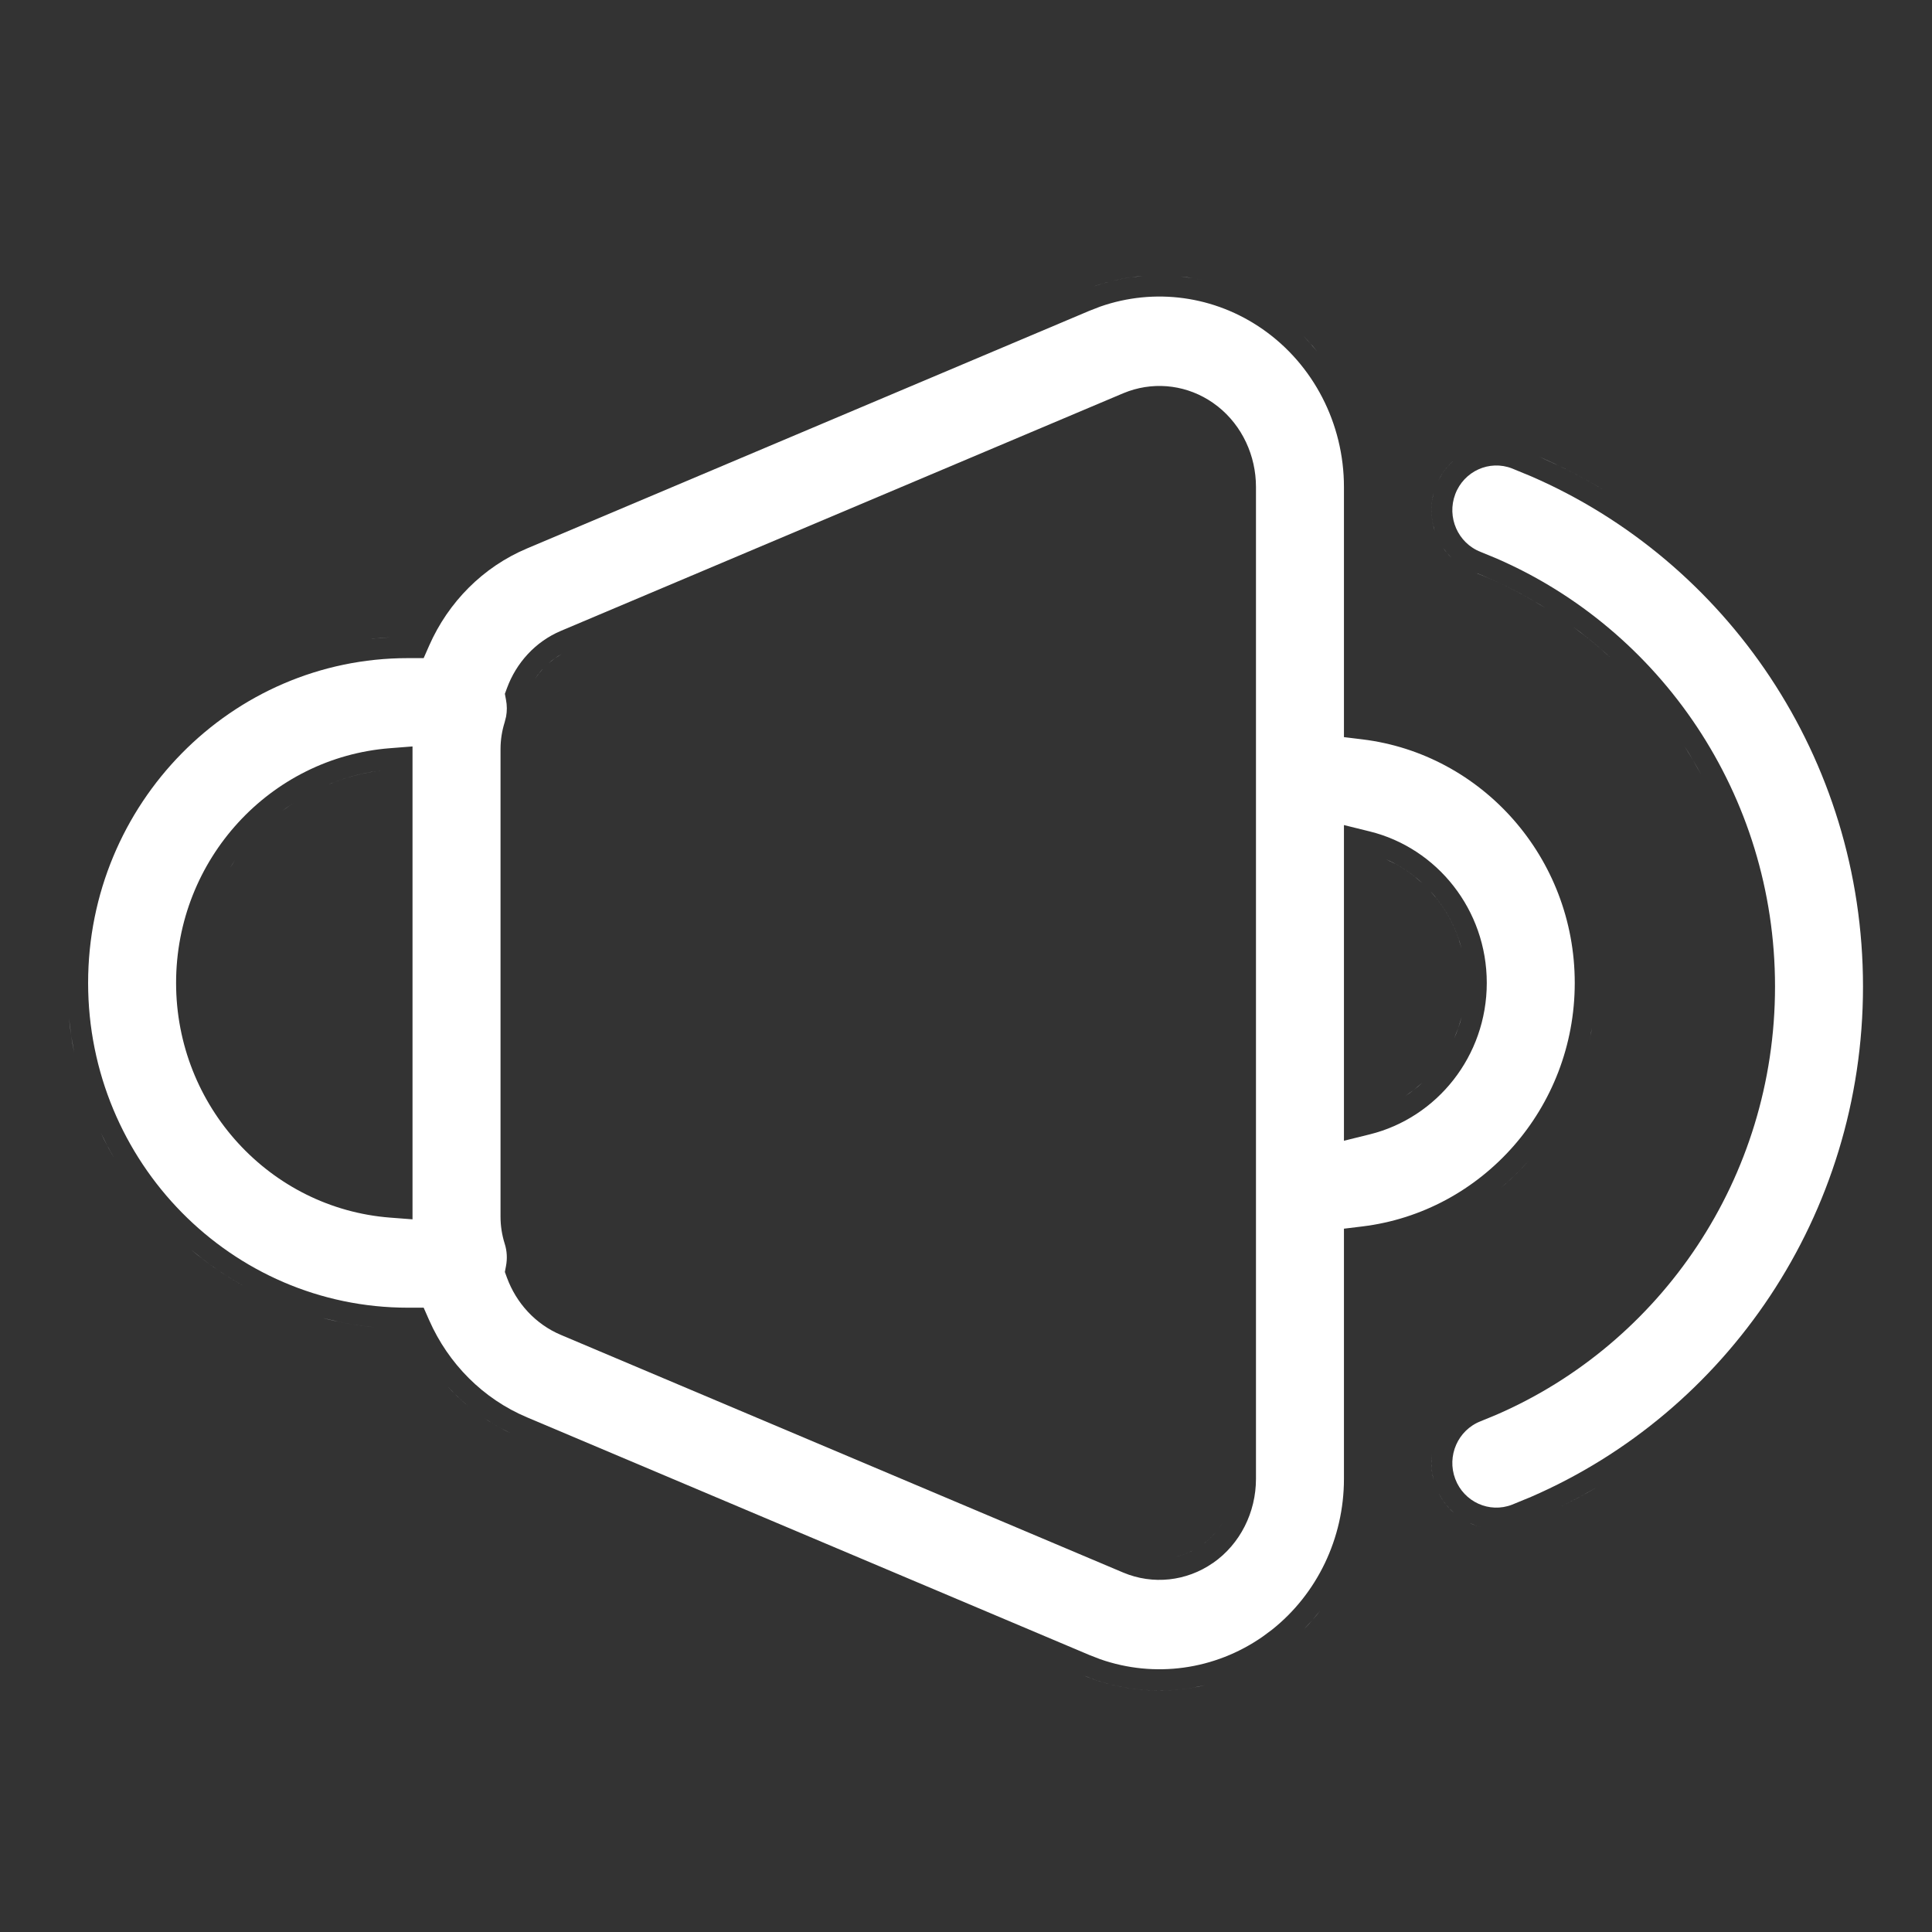 <svg width="56" height="56" viewBox="0 0 56 56" fill="none" xmlns="http://www.w3.org/2000/svg">
<rect x="0" y="0" width="56" height="56" fill="#333333" stroke="none"/>
<path d="M31.345 48.539C32.383 48.979 33.501 49.1 34.575 48.918L34.932 48.846C33.869 49.096 32.748 49.043 31.694 48.675L31.345 48.539Z" fill="white"/>
<path d="M34.586 44.936C34.466 44.999 34.343 45.05 34.216 45.088L34.089 45.122C34.217 45.092 34.343 45.05 34.464 44.995L34.586 44.936Z" fill="white"/>
<path d="M35.231 44.421C35.141 44.527 35.04 44.624 34.931 44.712L34.817 44.796C34.933 44.715 35.04 44.624 35.138 44.523L35.231 44.421Z" fill="white"/>
<path d="M35.474 44.082C35.45 44.122 35.426 44.161 35.4 44.2L35.319 44.313C35.375 44.239 35.427 44.162 35.474 44.082Z" fill="white"/>
<path d="M15.739 19.382C15.655 19.471 15.581 19.57 15.513 19.672C15.539 19.634 15.563 19.594 15.591 19.557L15.739 19.382Z" fill="white"/>
<path d="M16.28 18.957C16.213 18.995 16.148 19.036 16.085 19.08L15.903 19.223C15.961 19.172 16.022 19.125 16.085 19.08L16.28 18.957Z" fill="white"/>
<path d="M6.985 24.695C6.928 24.771 6.873 24.847 6.819 24.925L6.663 25.161C6.713 25.081 6.765 25.003 6.819 24.925L6.985 24.695Z" fill="white"/>
<path d="M8.646 23.186C8.489 23.283 8.338 23.387 8.191 23.497C8.263 23.443 8.335 23.39 8.409 23.34L8.646 23.186Z" fill="white"/>
<path d="M11.058 22.33C10.514 22.399 9.993 22.541 9.503 22.746C9.905 22.578 10.329 22.451 10.768 22.373L11.058 22.33Z" fill="white"/>
<path d="M41.226 31.383C41.149 31.455 41.069 31.523 40.986 31.588L40.727 31.772C40.816 31.714 40.903 31.652 40.986 31.588L41.226 31.383Z" fill="white"/>
<path d="M42.364 29.485C42.337 29.591 42.305 29.696 42.269 29.798L42.149 30.098C42.193 30 42.233 29.9 42.269 29.798L42.364 29.485Z" fill="white"/>
<path d="M41.45 25.82C41.808 26.208 42.09 26.671 42.269 27.182L42.364 27.495C42.227 26.965 41.982 26.479 41.656 26.062L41.45 25.82Z" fill="white"/>
<path d="M40.169 24.905C40.462 25.033 40.736 25.197 40.986 25.392L41.226 25.597C40.993 25.382 40.735 25.197 40.455 25.045L40.169 24.905Z" fill="white"/>
<path fill-rule="evenodd" clip-rule="evenodd" d="M31.89 8.887C33.466 8.336 35.208 8.572 36.599 9.542C38.066 10.563 38.955 12.276 38.955 14.114V21.366L39.489 21.431C42.954 21.853 45.645 24.856 45.645 28.49C45.645 32.124 42.954 35.127 39.489 35.549L38.955 35.614V42.866C38.955 44.59 38.174 46.203 36.868 47.239L36.6 47.438C35.209 48.408 33.466 48.644 31.89 48.093L31.578 47.972L15.28 41.084C13.998 40.545 12.995 39.525 12.44 38.267L12.28 37.904H11.822C6.708 37.904 2.554 33.685 2.554 28.49C2.554 23.295 6.708 19.076 11.822 19.076H12.28L12.44 18.712C12.995 17.454 13.997 16.435 15.278 15.896L31.578 9.008L31.89 8.887ZM35.159 11.677C34.439 11.176 33.538 11.053 32.719 11.337L32.557 11.399L16.258 18.286C15.516 18.599 14.963 19.215 14.694 19.948L14.634 20.111L14.666 20.281C14.698 20.445 14.699 20.611 14.669 20.772L14.629 20.931L14.627 20.938C14.551 21.182 14.508 21.442 14.508 21.713V35.267C14.508 35.538 14.551 35.799 14.627 36.043L14.629 36.049C14.696 36.258 14.708 36.481 14.666 36.699L14.634 36.869L14.694 37.033C14.963 37.766 15.517 38.381 16.258 38.693L32.556 45.581C33.415 45.943 34.391 45.837 35.158 45.303L35.159 45.304C35.95 44.754 36.405 43.831 36.405 42.866V14.114C36.405 13.209 36.005 12.342 35.303 11.784L35.159 11.677ZM11.306 21.687C7.837 21.955 5.104 24.902 5.104 28.49C5.105 32.078 7.838 35.025 11.306 35.293L11.957 35.343V21.636L11.306 21.687ZM38.955 33.065L39.704 32.88C41.65 32.398 43.095 30.614 43.095 28.49C43.095 26.366 41.65 24.581 39.704 24.1L38.955 23.915V33.065Z" fill="white"/>
<path d="M38.274 46.675C38.199 46.772 38.121 46.867 38.041 46.959L37.791 47.23C37.877 47.142 37.961 47.051 38.041 46.959L38.274 46.675Z" fill="white"/>
<path d="M42.605 44.149C42.715 44.199 42.83 44.238 42.948 44.266C42.889 44.252 42.831 44.236 42.774 44.216L42.605 44.149Z" fill="white"/>
<path d="M41.694 43.267C41.779 43.44 41.889 43.594 42.016 43.728L42.148 43.856C42.01 43.735 41.887 43.594 41.786 43.433L41.694 43.267Z" fill="white"/>
<path d="M42.181 14.324C42.434 13.656 43.171 13.323 43.827 13.578L44.38 13.806C50.034 16.258 54 21.961 54 28.595C54 35.231 50.034 40.933 44.379 43.387L43.827 43.614C43.172 43.869 42.433 43.535 42.181 42.868C41.929 42.2 42.259 41.452 42.916 41.196L43.379 41.005C48.121 38.947 51.45 34.164 51.45 28.595C51.45 23.029 48.12 18.246 43.379 16.188L42.916 15.997C42.259 15.741 41.929 14.991 42.181 14.325L42.181 14.324Z" fill="white"/>
<path d="M45.731 43.419C45.558 43.51 45.383 43.597 45.207 43.682C45.569 43.508 45.923 43.32 46.27 43.12L45.731 43.419Z" fill="white"/>
<path d="M41.507 42.155C41.483 42.338 41.486 42.527 41.516 42.715L41.556 42.902C41.506 42.715 41.485 42.526 41.491 42.339L41.507 42.155Z" fill="white"/>
<path d="M14.037 41.105C14.195 41.212 14.358 41.311 14.526 41.402L14.783 41.533C14.609 41.45 14.441 41.359 14.278 41.26L14.037 41.105Z" fill="white"/>
<path d="M13.162 40.383C13.229 40.45 13.297 40.515 13.367 40.579L13.582 40.765C13.363 40.584 13.157 40.389 12.967 40.179L13.162 40.383Z" fill="white"/>
<path d="M9.355 38.203C9.84 38.33 10.338 38.419 10.848 38.47C10.504 38.435 10.165 38.385 9.833 38.315L9.355 38.203Z" fill="white"/>
<path d="M5.543 36.227C6.016 36.624 6.526 36.975 7.066 37.278C6.665 37.053 6.28 36.803 5.916 36.526L5.543 36.227Z" fill="white"/>
<path d="M44.318 33.635C44.058 33.931 43.774 34.204 43.472 34.457C43.687 34.277 43.893 34.087 44.087 33.885L44.318 33.635Z" fill="white"/>
<path d="M2.923 32.836C3.042 33.089 3.175 33.334 3.314 33.574C3.256 33.473 3.196 33.372 3.141 33.269L2.923 32.836Z" fill="white"/>
<path d="M2 29.515C2.017 29.683 2.038 29.85 2.063 30.016L2.15 30.51C2.117 30.347 2.088 30.182 2.063 30.016L2 29.515Z" fill="white"/>
<path d="M46.118 29.935L46.045 30.283C46.082 30.124 46.112 29.963 46.14 29.801C46.132 29.846 46.126 29.891 46.118 29.935Z" fill="white"/>
<path d="M48.82 21.619C48.906 21.753 48.988 21.888 49.069 22.026L49.303 22.443C49.228 22.303 49.149 22.163 49.069 22.026L48.82 21.619Z" fill="white"/>
<path d="M45.604 18.173C45.858 18.36 46.106 18.556 46.345 18.762L46.698 19.077C46.466 18.863 46.227 18.658 45.98 18.461L45.604 18.173Z" fill="white"/>
<path d="M11.314 18.473C11.125 18.483 10.937 18.5 10.751 18.52C10.771 18.518 10.792 18.515 10.813 18.512L11.314 18.473Z" fill="white"/>
<path d="M42.699 16.572C43.294 16.803 43.867 17.079 44.416 17.395L44.822 17.64C44.286 17.304 43.725 17.007 43.141 16.754L42.699 16.572Z" fill="white"/>
<path d="M41.833 15.885C41.867 15.935 41.905 15.983 41.944 16.03L42.069 16.165C42.025 16.122 41.983 16.076 41.944 16.03L41.833 15.885Z" fill="white"/>
<path d="M41.556 14.29C41.472 14.601 41.471 14.919 41.54 15.218L41.589 15.395C41.493 15.105 41.464 14.79 41.515 14.477L41.556 14.29Z" fill="white"/>
<path d="M44.618 13.24C45.264 13.52 45.888 13.844 46.489 14.203C46.064 13.949 45.628 13.712 45.179 13.497L44.618 13.24Z" fill="white"/>
<path d="M42.148 13.337C42.01 13.457 41.888 13.598 41.787 13.758L41.694 13.926C41.779 13.753 41.888 13.598 42.015 13.464L42.148 13.337Z" fill="white"/>
<path d="M38.041 10.021C38.087 10.074 38.13 10.13 38.175 10.185C38.053 10.035 37.926 9.889 37.791 9.751L38.041 10.021Z" fill="white"/>
<path d="M33.127 8C32.644 8.04 32.162 8.142 31.694 8.305C32.045 8.183 32.404 8.094 32.766 8.041L33.127 8Z" fill="white"/>
<path d="M34.216 8.012C34.456 8.038 34.695 8.079 34.932 8.134C34.813 8.106 34.694 8.082 34.575 8.062L34.216 8.012Z" fill="white"/>
</svg>
